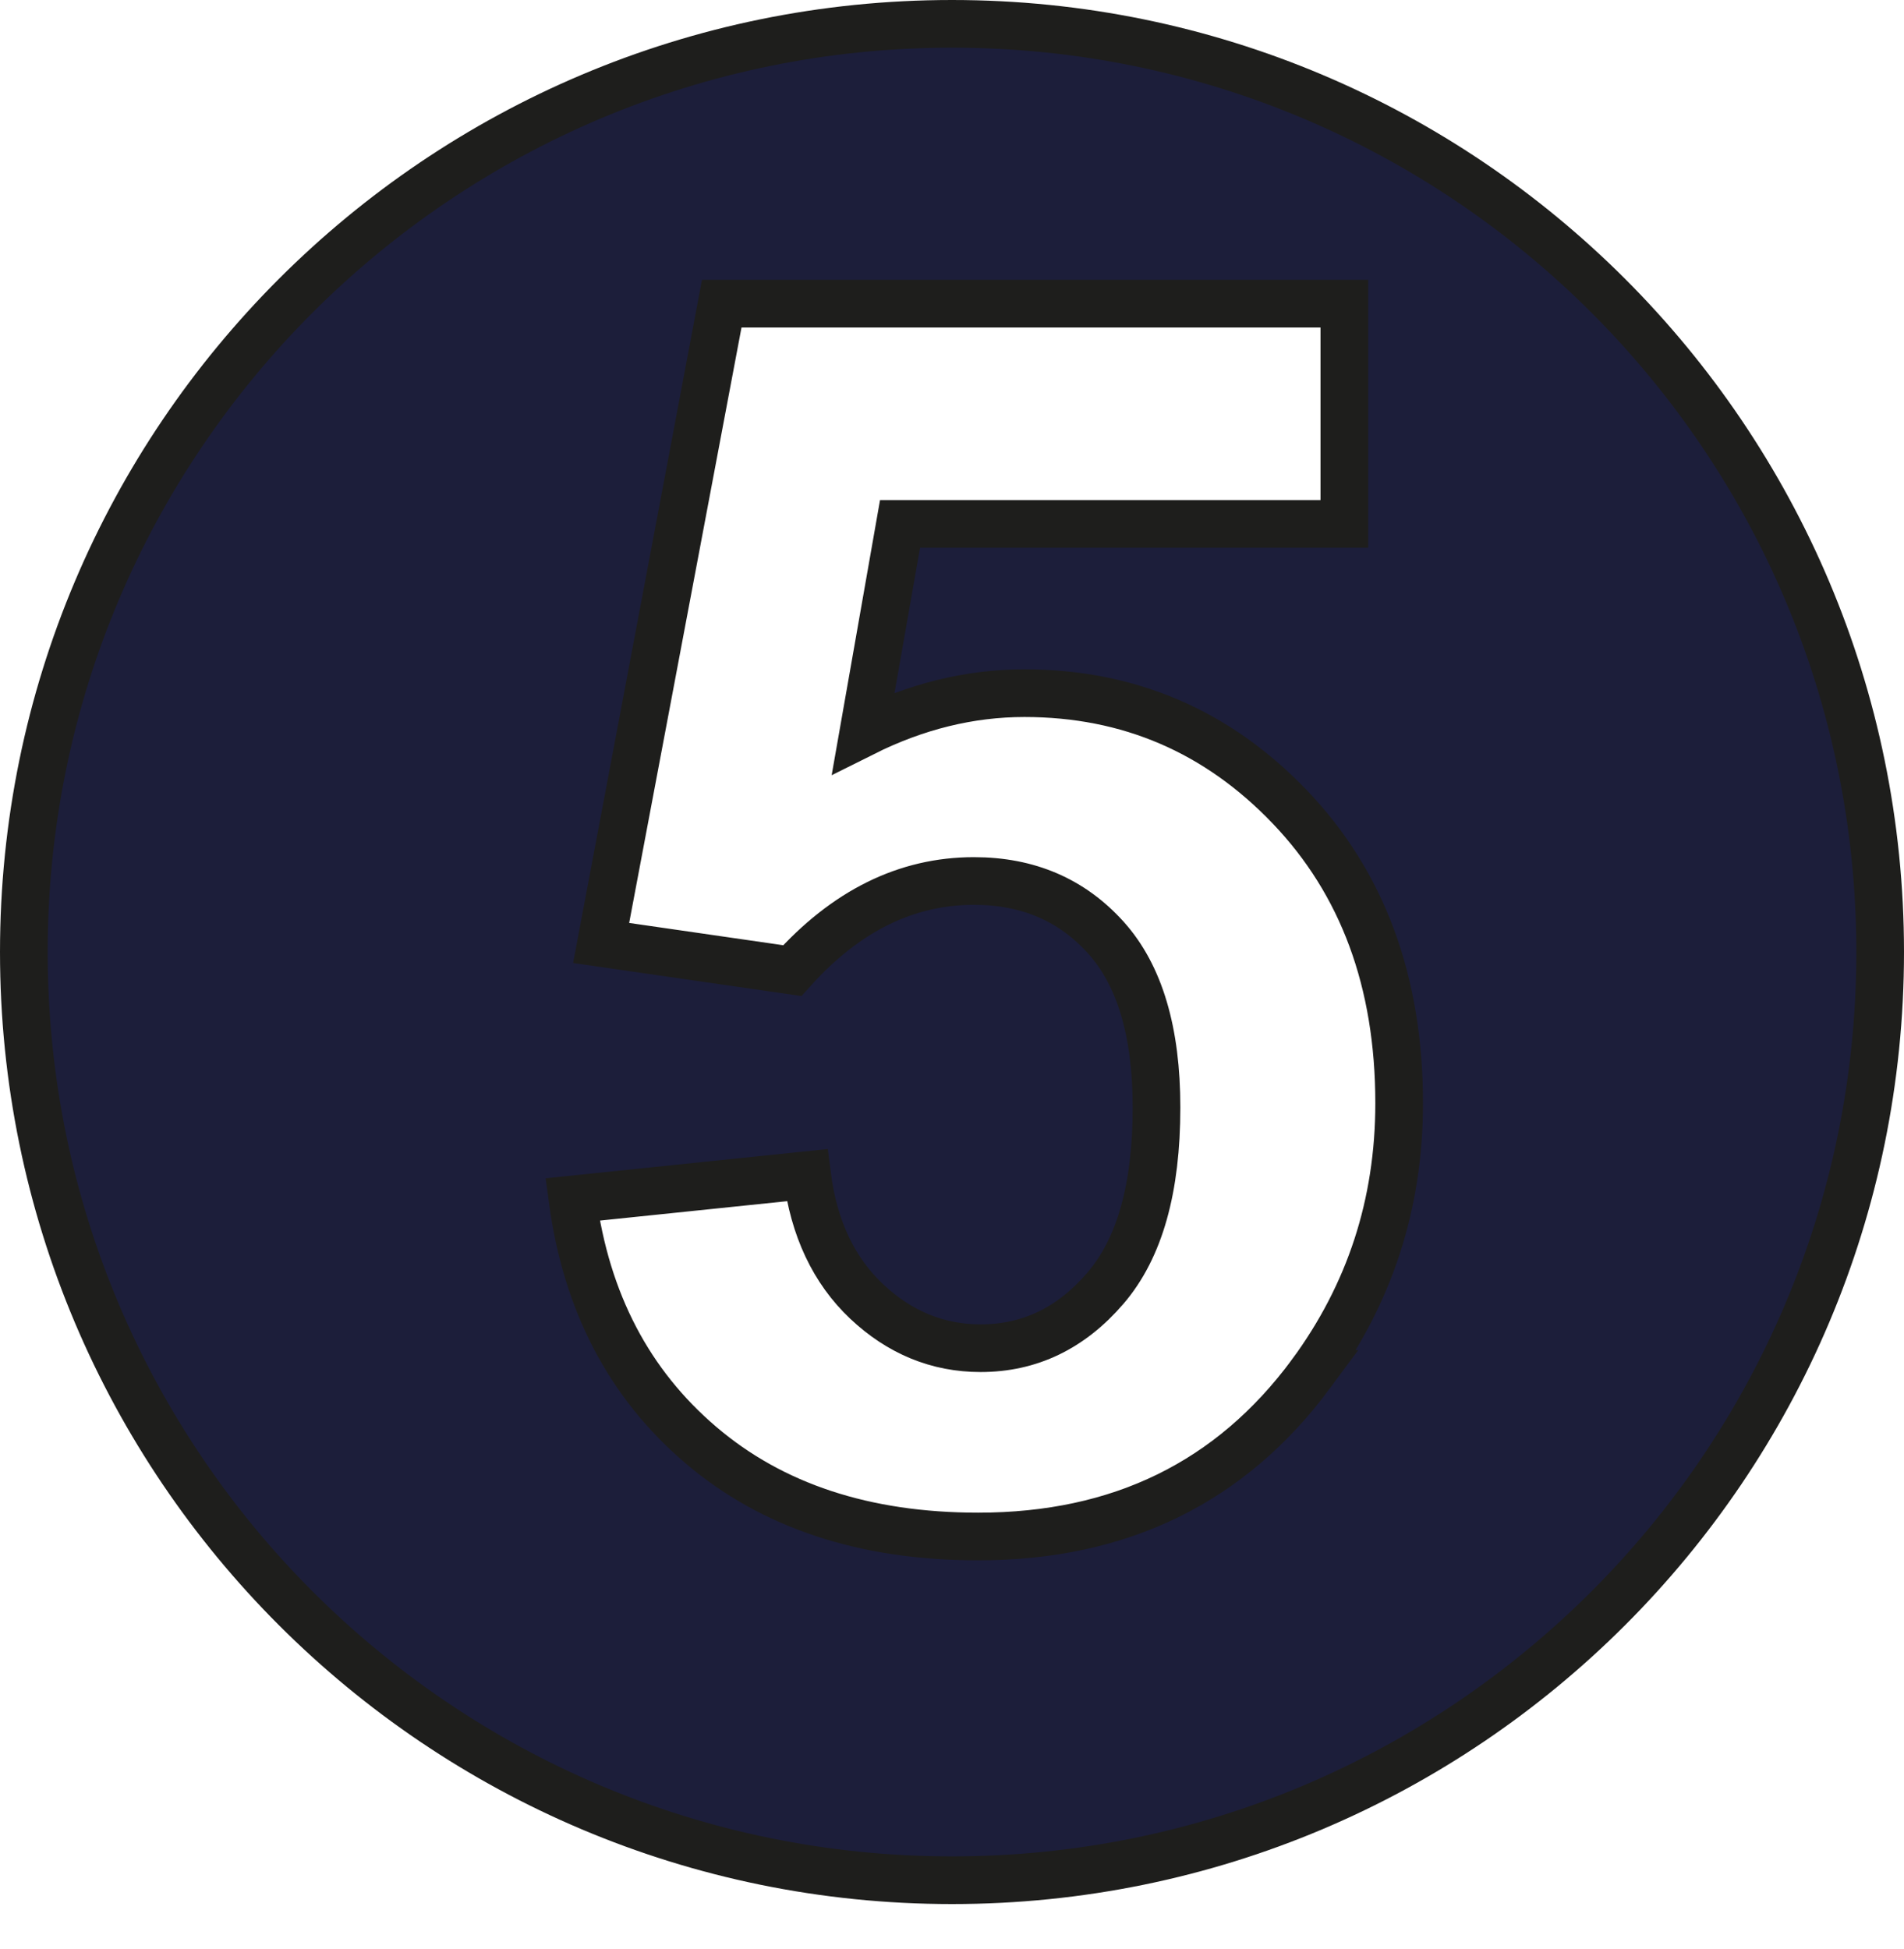 <?xml version="1.0" encoding="UTF-8"?>
<svg id="Calque_1" data-name="Calque 1" xmlns="http://www.w3.org/2000/svg" viewBox="0 0 39.94 40.89">
  <defs>
    <style>
      .cls-1 {
        fill: #1c1e3a;
        stroke: #1e1e1c;
        stroke-miterlimit: 10;
      }
    </style>
  </defs>
  <path class="cls-1" d="M19.97.5C9.22.5.5,9.22.5,19.97s8.72,19.47,19.47,19.47,19.47-8.72,19.47-19.47S30.72.5,19.97.5ZM27.5,28.82c-1.68,2.27-4,3.41-6.98,3.41-2.38,0-4.32-.64-5.82-1.92s-2.4-2.99-2.69-5.15l4.92-.51c.14,1.11.56,2,1.25,2.65s1.49.98,2.39.98c1.03,0,1.9-.42,2.62-1.26s1.07-2.1,1.07-3.79c0-1.58-.35-2.77-1.06-3.56s-1.63-1.19-2.77-1.19c-1.42,0-2.69.63-3.81,1.88l-4.01-.58,2.53-13.41h13.06v4.62h-9.32l-.77,4.38c1.1-.55,2.23-.83,3.38-.83,2.19,0,4.05.8,5.57,2.39s2.29,3.66,2.29,6.21c0,2.12-.62,4.01-1.85,5.68Z"/>
</svg>